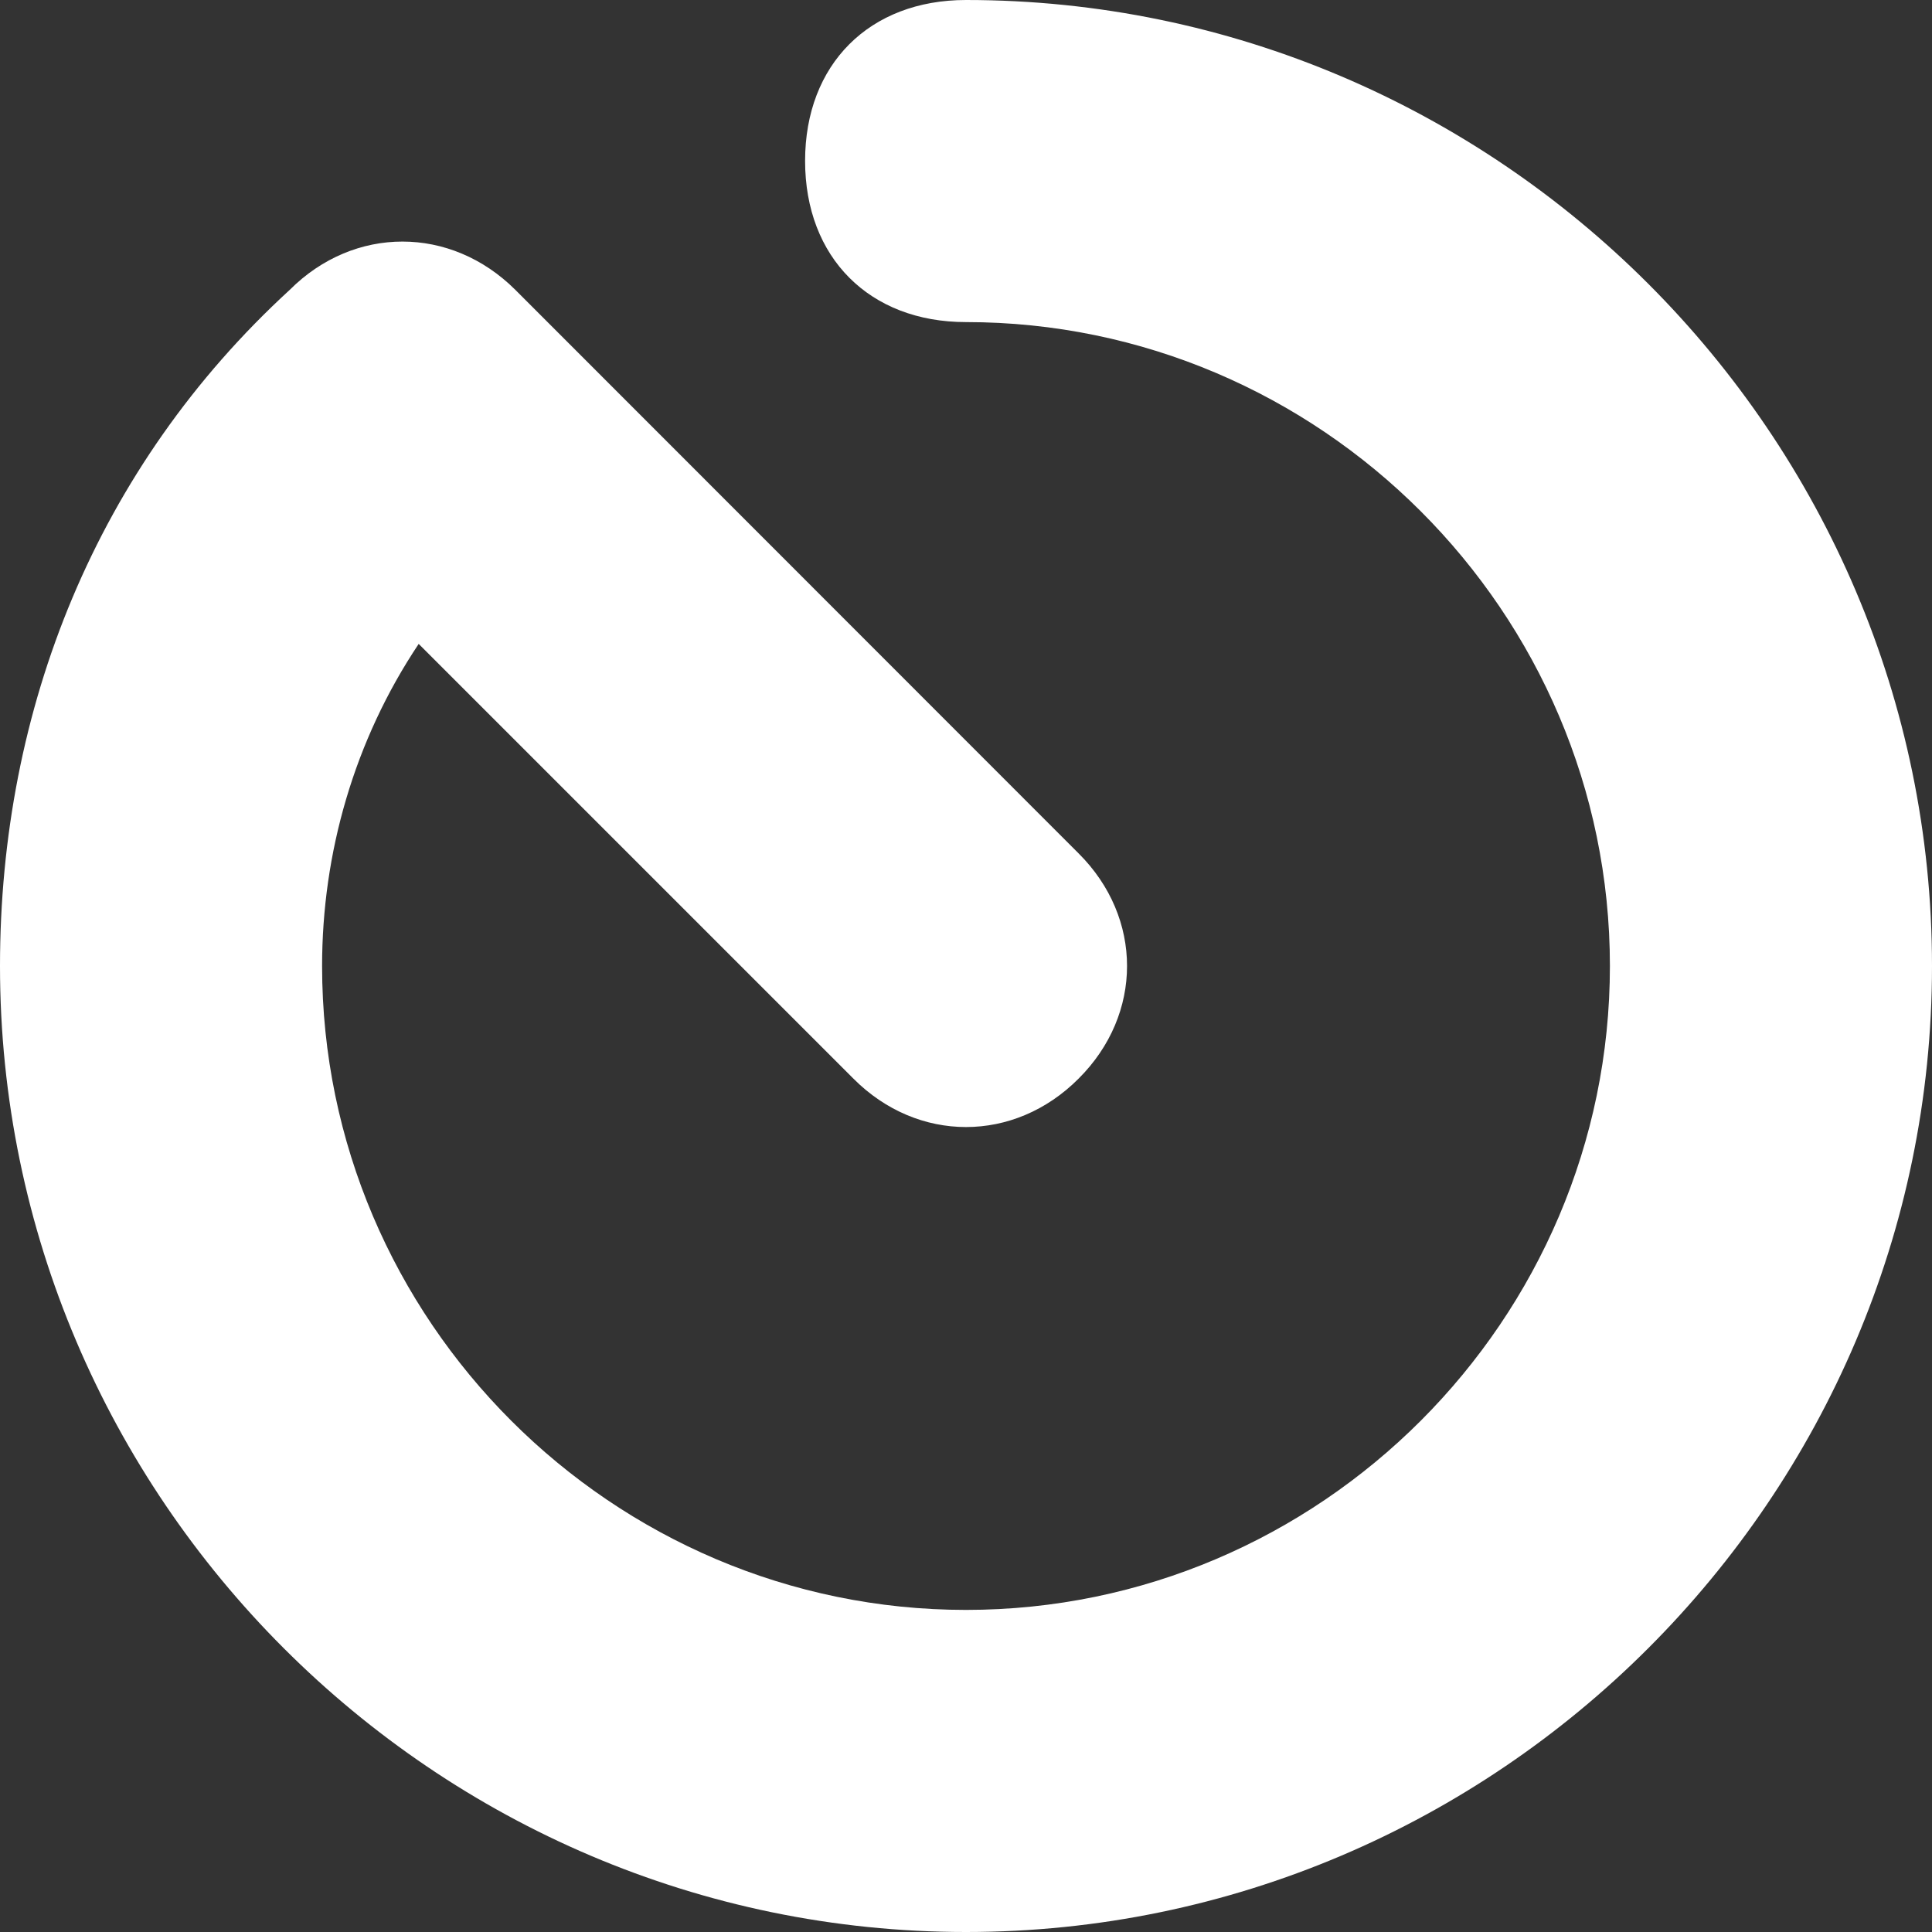 ﻿<?xml version="1.0" encoding="utf-8"?>
<svg version="1.1" xmlns:xlink="http://www.w3.org/1999/xlink" width="7px" height="7px" xmlns="http://www.w3.org/2000/svg">
  <rect width="100%" height="100%" fill="#333333" stroke="none"/>
  <g transform="matrix(1 0 0 1 -15 -41 )">
    <path d="M 7 3.5  C 7 5.425  5.425 7  3.5 7  C 1.575 7  0 5.425  0 3.5  C 0 2.567  0.35 1.692  1.05 1.05  C 1.283 0.817  1.633 0.817  1.867 1.05  L 3.908 3.092  C 4.142 3.325  4.142 3.675  3.908 3.908  C 3.675 4.142  3.325 4.142  3.092 3.908  L 1.517 2.333  C 1.283 2.683  1.167 3.092  1.167 3.5  C 1.167 4.783  2.217 5.833  3.5 5.833  C 4.783 5.833  5.833 4.783  5.833 3.5  C 5.833 2.217  4.783 1.167  3.5 1.167  C 3.15 1.167  2.917 0.933  2.917 0.583  C 2.917 0.233  3.15 0  3.5 0  C 5.425 0  7 1.575  7 3.5  Z " fill-rule="nonzero" fill="#ffffff" stroke="none" transform="matrix(1 0 0 1 15 41 )" />
  </g>
</svg>